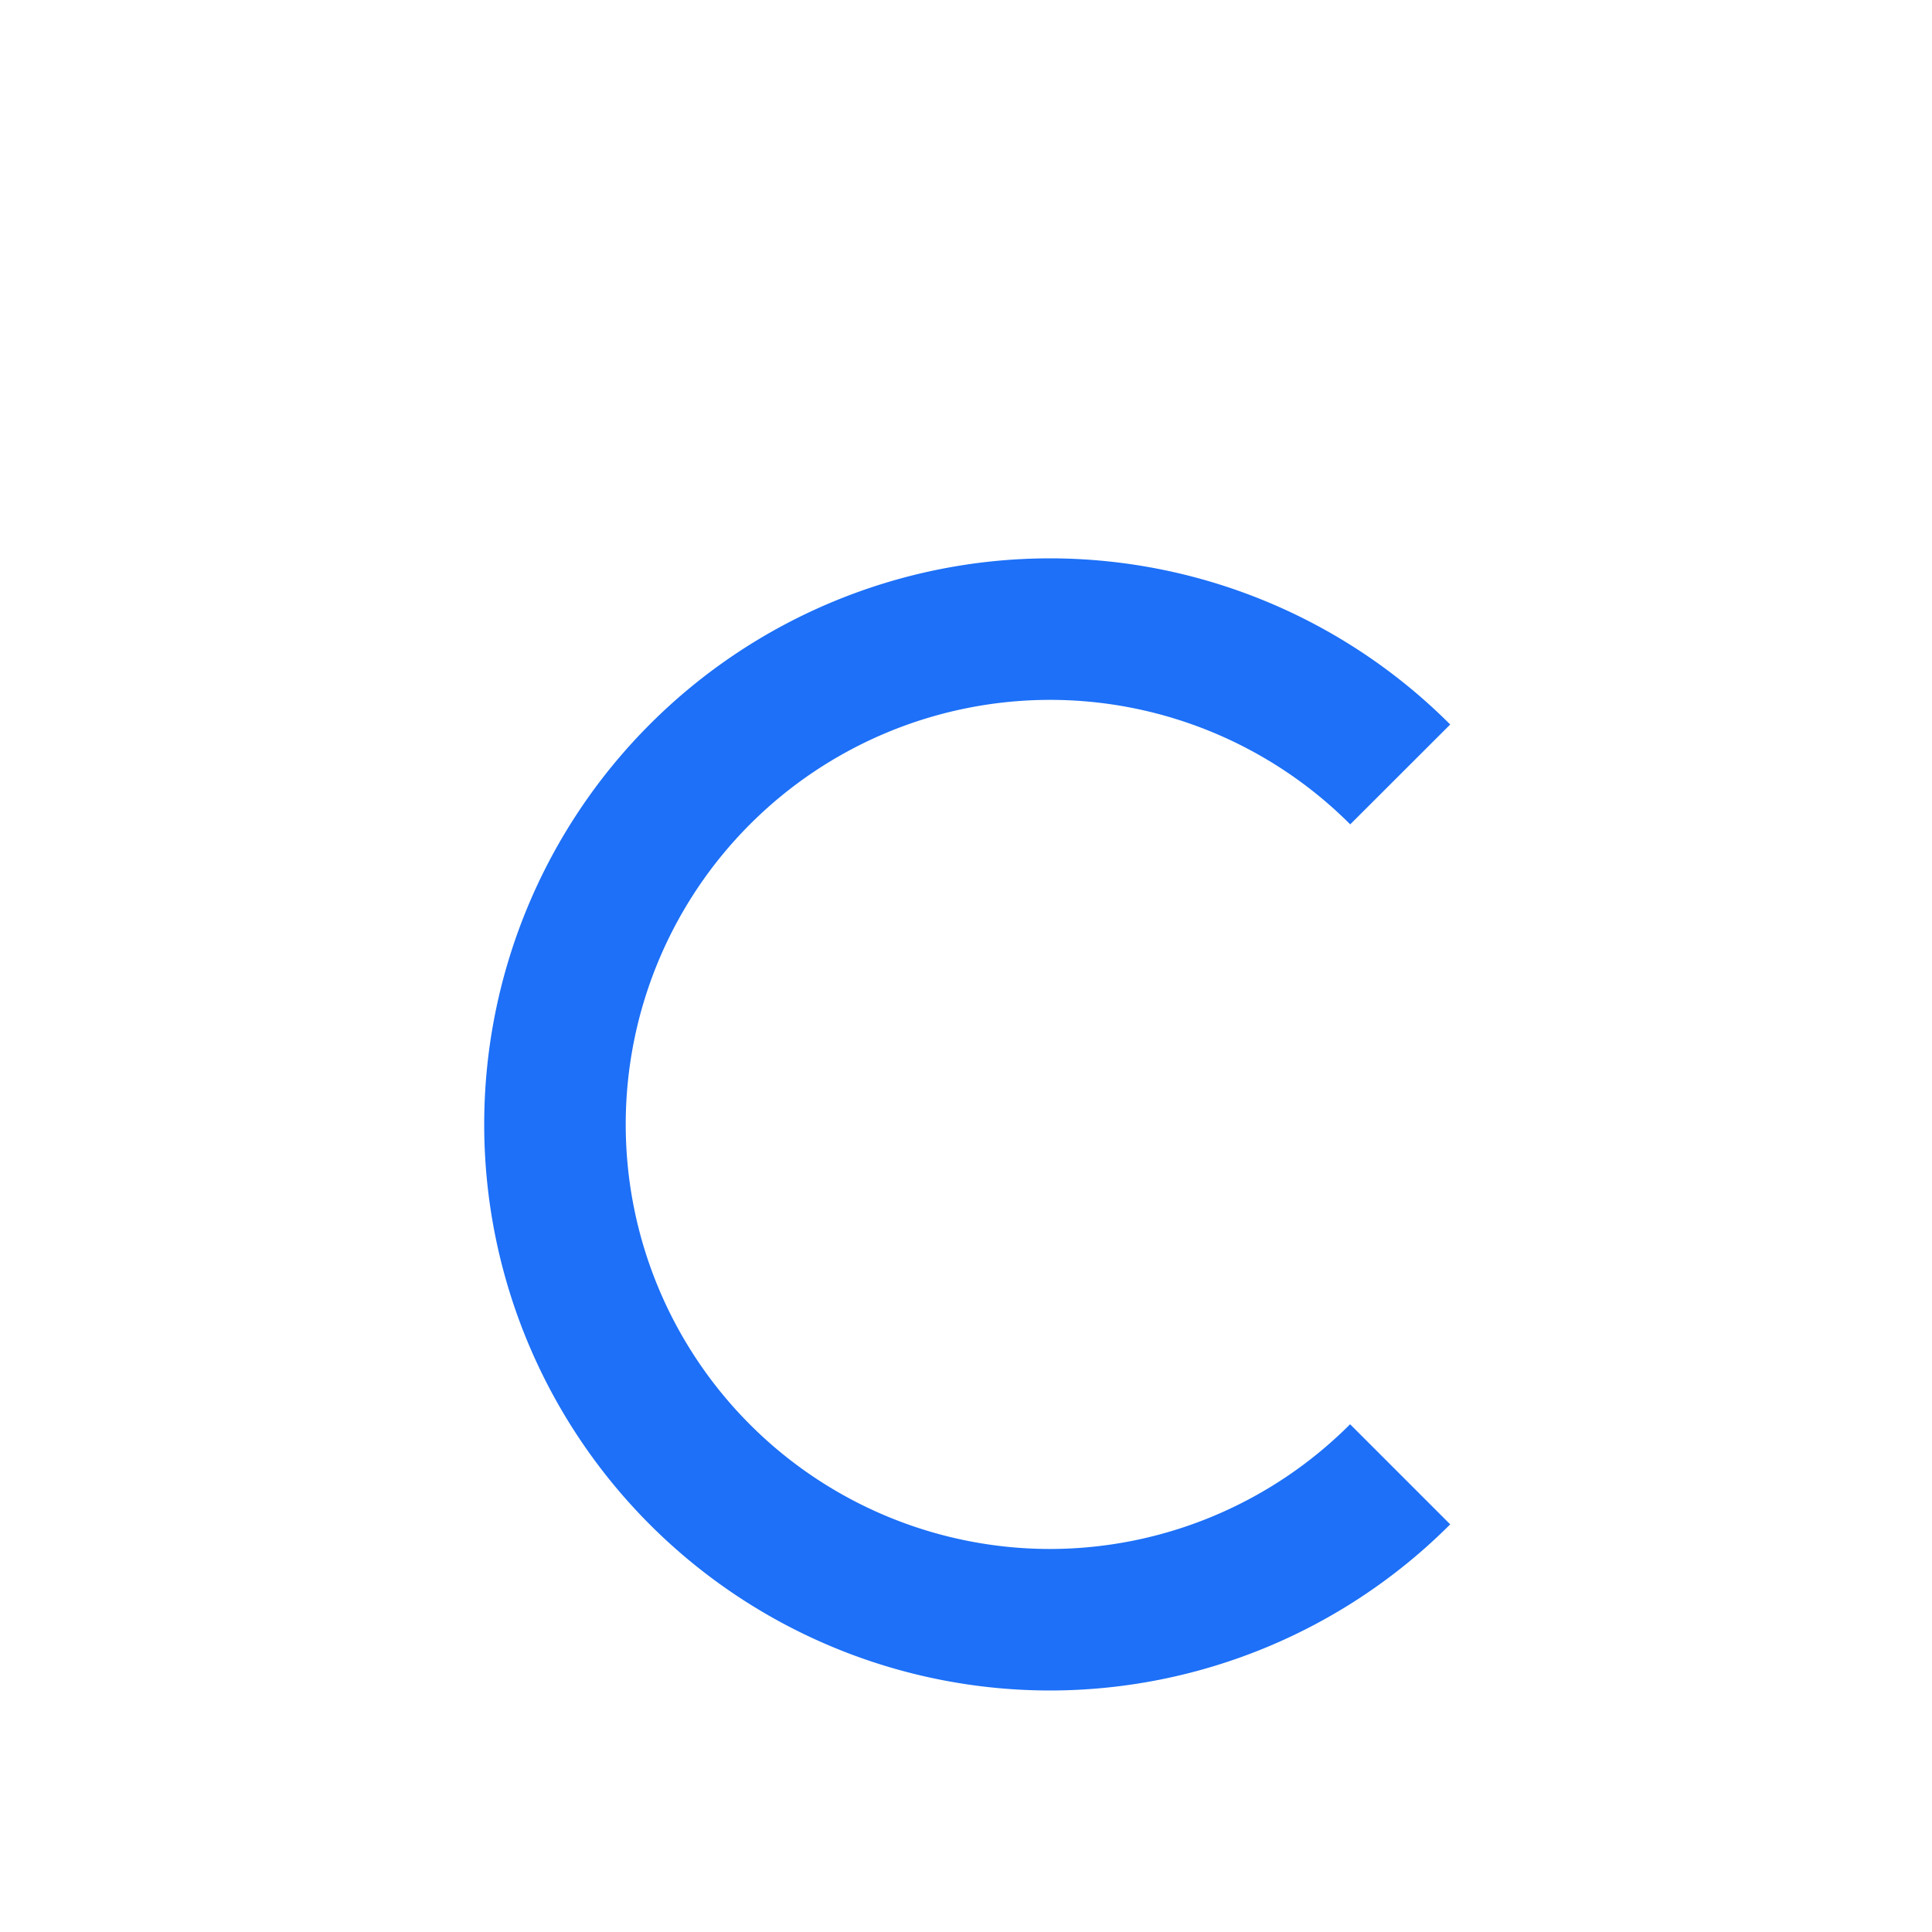 <?xml version="1.0" encoding="UTF-8" standalone="no"?>
<svg
   height="16"
   width="16"
   version="1.1"
   id="svg8"
   sodipodi:docname="ct_c.svg"
   inkscape:version="1.1 (c68e22c387, 2021-05-23)"
   xmlns:inkscape="http://www.inkscape.org/namespaces/inkscape"
   xmlns:sodipodi="http://sodipodi.sourceforge.net/DTD/sodipodi-0.dtd"
   xmlns="http://www.w3.org/2000/svg"
   xmlns:svg="http://www.w3.org/2000/svg">
  <defs
     id="defs12" />
  <sodipodi:namedview
     id="namedview10"
     pagecolor="#ffffff"
     bordercolor="#666666"
     borderopacity="1.0"
     inkscape:pageshadow="2"
     inkscape:pageopacity="0.0"
     inkscape:pagecheckerboard="0"
     showgrid="true"
     inkscape:zoom="35.885669"
     inkscape:cx="8.0951535"
     inkscape:cy="8.0951535"
     inkscape:window-width="1920"
     inkscape:window-height="1001"
     inkscape:window-x="-9"
     inkscape:window-y="41"
     inkscape:window-maximized="1"
     inkscape:current-layer="svg8">
    <inkscape:grid
       type="xygrid"
       id="grid829" />
  </sodipodi:namedview>
  <g
     fill="#1d70f7"
     id="g6">
    <path
       d="M 8.698,4.624 A 4.688,4.688 0 0 0 4.01,9.312 4.688,4.688 0 0 0 8.698,14 4.688,4.688 0 0 0 12.01,12.624 L 11.181,11.795 A 3.516,3.516 0 0 1 8.698,12.828 3.516,3.516 0 0 1 5.182,9.312 3.516,3.516 0 0 1 8.698,5.796 3.516,3.516 0 0 1 11.182,6.827 L 12.01,6 A 4.688,4.688 0 0 0 8.698,4.624 Z"
       fill-rule="evenodd"
       id="path4"
       style="stroke-width:1.172" />
  </g>
</svg>
